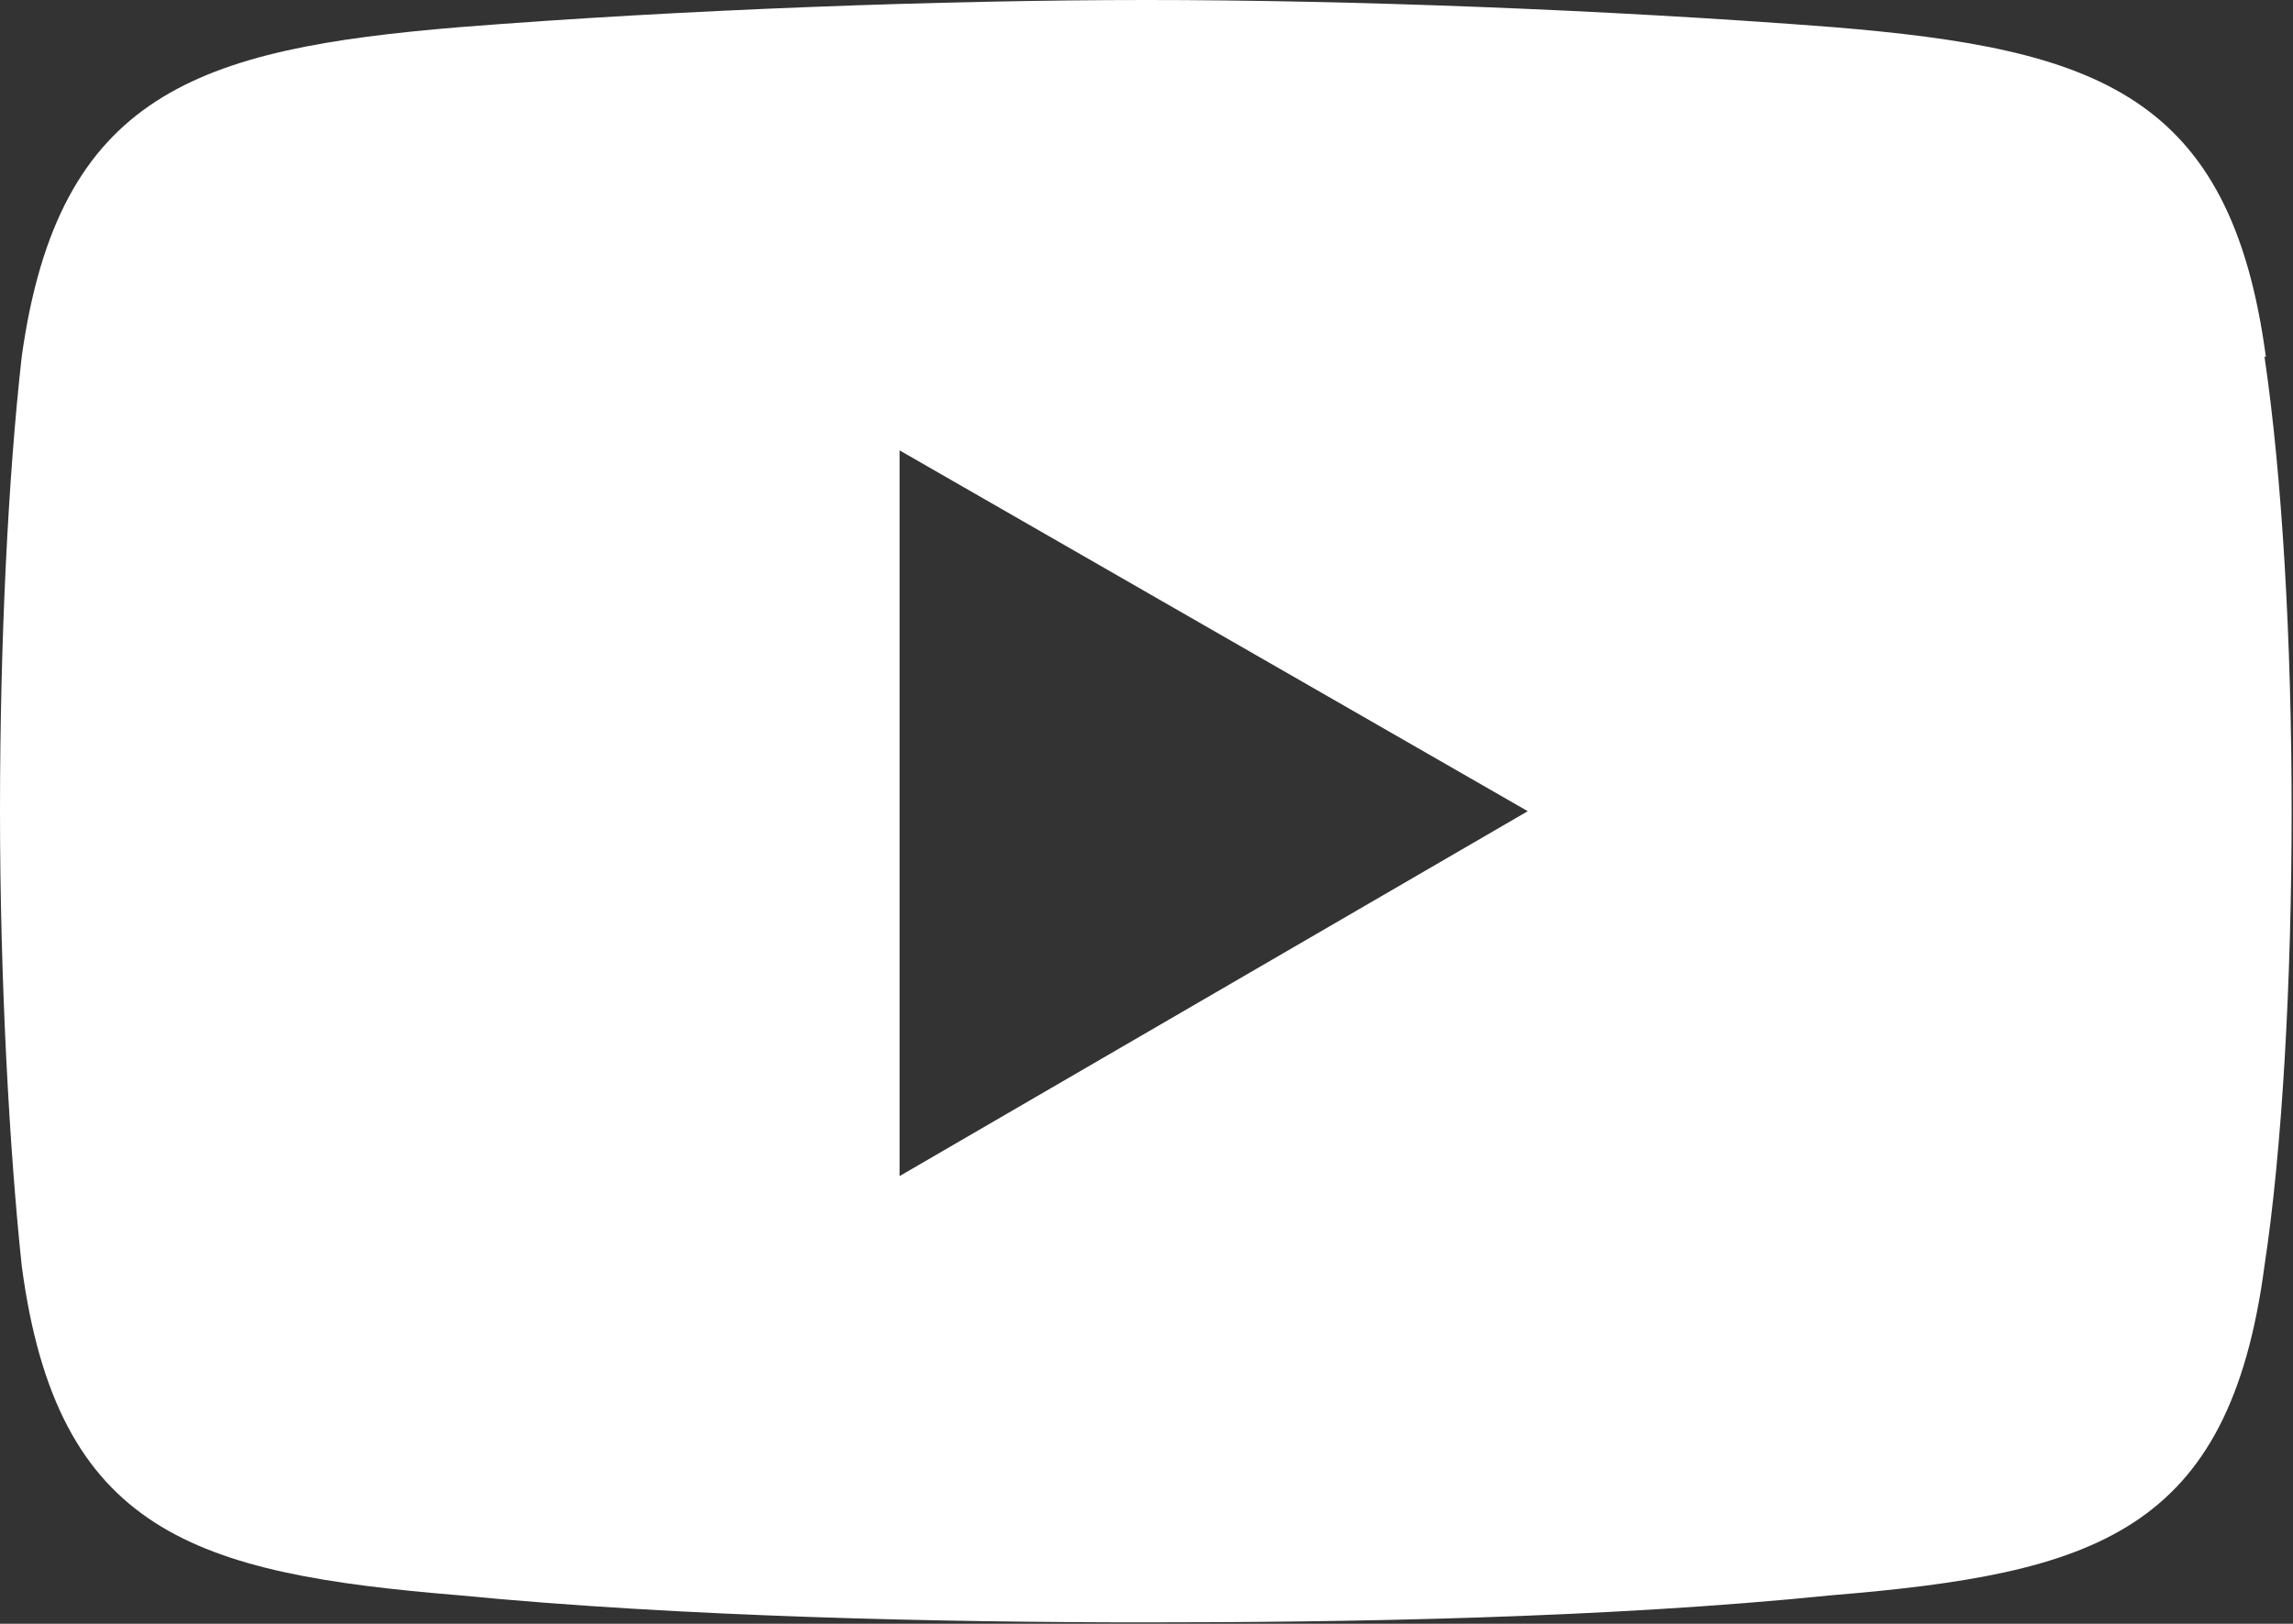 <?xml version="1.0" encoding="UTF-8"?>
<svg id="Livello_2" data-name="Livello 2" xmlns="http://www.w3.org/2000/svg" viewBox="0 0 16.9 11.97">
  <rect x="0" y="0" width="16.9" height="11.97" fill="#333333" stroke="none"/>
  <defs>
    <style>
      .cls-1 {
        fill: #fff;
        fill-rule: evenodd;
      }
    </style>
  </defs>
  <g id="FOOTER">
    <path class="cls-1" d="M16.7,2.63c-.26-1.94-1.25-2.27-3.19-2.43-1.68-.13-3.58-.2-5.06-.2S5.03,.07,3.39,.2C1.45,.36,.43,.69,.16,2.63c-.1,.89-.16,2.1-.16,3.35s.07,2.5,.16,3.35c.26,1.97,1.28,2.27,3.22,2.43,1.64,.16,3.58,.2,5.06,.2s3.39-.03,5.06-.2c1.94-.16,2.93-.46,3.19-2.43,.13-.85,.2-2.1,.2-3.35s-.07-2.47-.2-3.35ZM6.63,8.67V3.32l4.63,2.66-4.63,2.69Z"/>
  </g>
</svg>